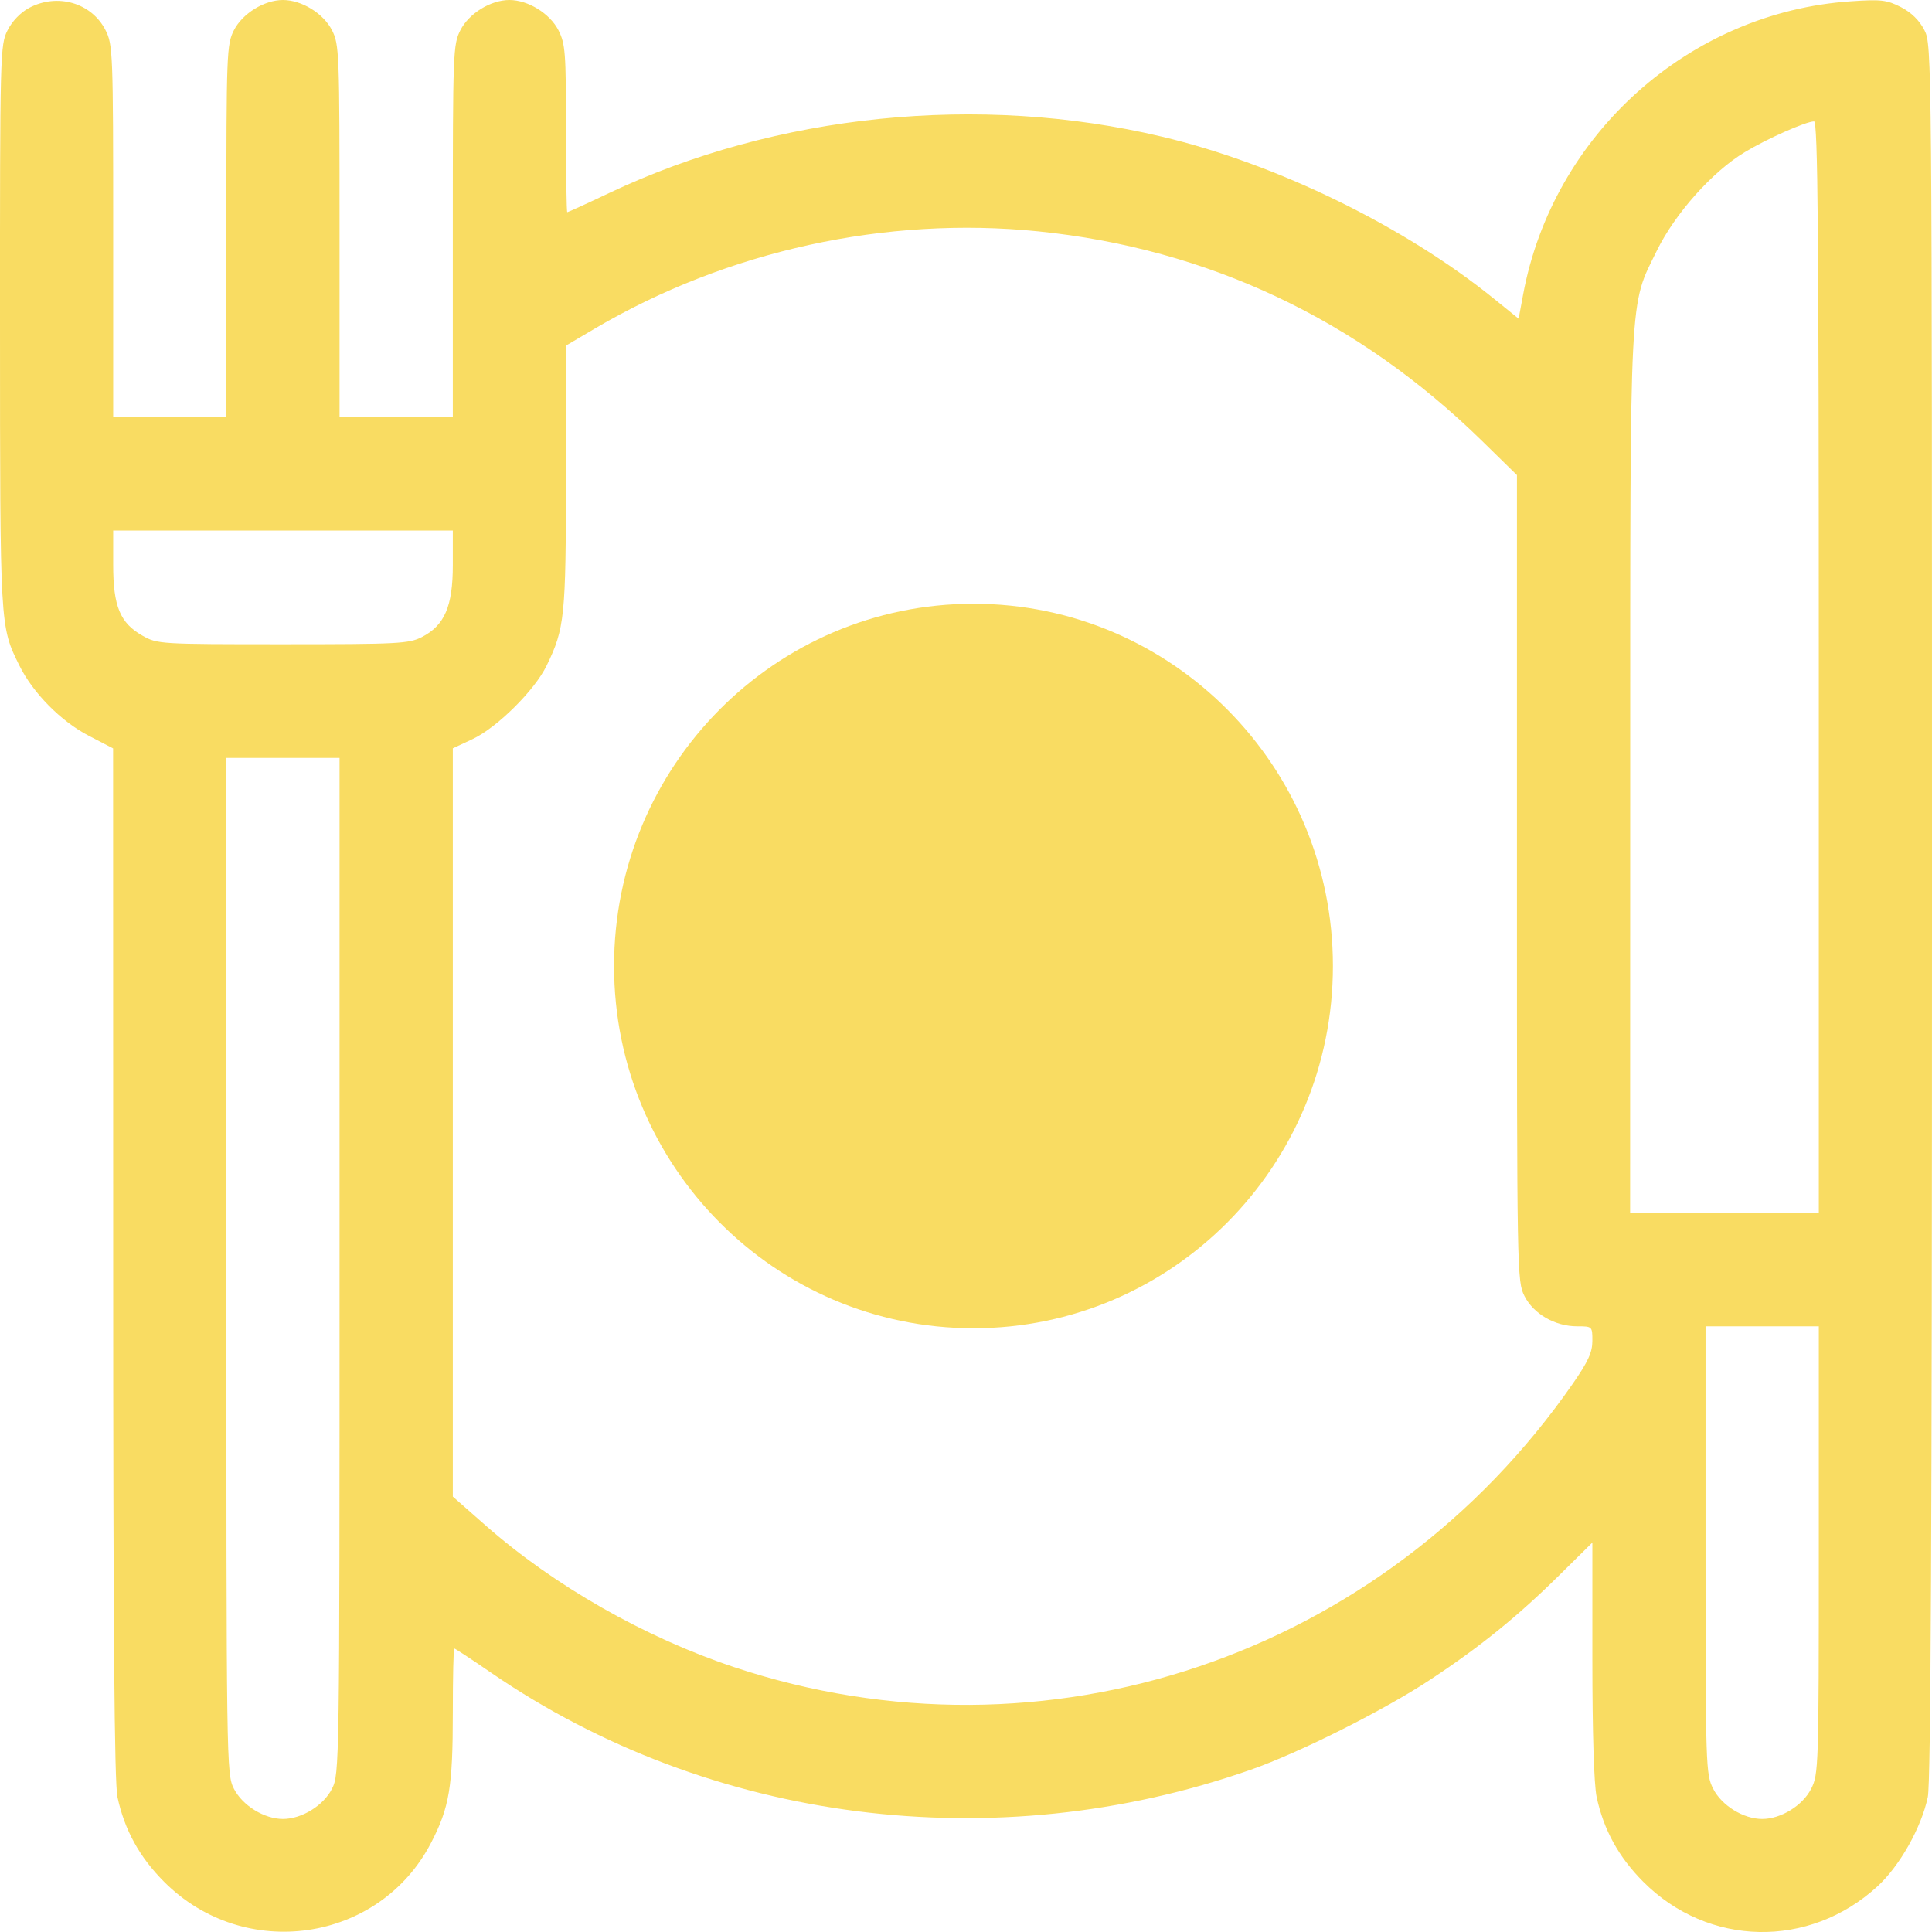 <svg width="24" height="24" viewBox="0 0 24 24" fill="none" xmlns="http://www.w3.org/2000/svg">
<path fill-rule="evenodd" clip-rule="evenodd" d="M0.363 0.097C0.256 0.154 0.151 0.262 0.094 0.376C0.002 0.557 -0.001 0.647 5.24425e-05 4.058C0.001 7.805 -0.001 7.778 0.24 8.266C0.409 8.608 0.756 8.96 1.101 9.139L1.405 9.297L1.406 15.686C1.406 20.269 1.421 22.144 1.459 22.323C1.546 22.73 1.732 23.069 2.037 23.375C3.034 24.377 4.712 24.133 5.355 22.892C5.582 22.454 5.625 22.2 5.625 21.276C5.625 20.837 5.633 20.478 5.643 20.478C5.653 20.478 5.861 20.614 6.103 20.781C8.825 22.647 12.358 23.098 15.539 21.984C16.141 21.773 17.191 21.246 17.765 20.867C18.385 20.458 18.858 20.075 19.375 19.563L19.781 19.162V20.618C19.781 21.525 19.801 22.168 19.834 22.323C19.921 22.73 20.107 23.069 20.412 23.375C21.219 24.186 22.475 24.211 23.323 23.433C23.6 23.179 23.869 22.701 23.948 22.323C23.985 22.145 24 19.015 24 11.318C24 0.63 23.999 0.56 23.906 0.375C23.843 0.252 23.745 0.156 23.614 0.088C23.439 -0.001 23.367 -0.01 22.993 0.016C20.986 0.15 19.288 1.671 18.92 3.663L18.865 3.959L18.561 3.713C17.449 2.812 15.861 2.036 14.436 1.698C12.163 1.158 9.643 1.415 7.569 2.397C7.291 2.529 7.056 2.636 7.047 2.636C7.038 2.636 7.031 2.169 7.031 1.599C7.031 0.652 7.023 0.545 6.937 0.375C6.83 0.167 6.56 0 6.328 0C6.095 0 5.825 0.167 5.719 0.375C5.628 0.554 5.625 0.649 5.625 2.87V5.178H4.218V2.87C4.218 0.649 4.215 0.554 4.124 0.375C4.018 0.167 3.748 0 3.515 0C3.283 0 3.013 0.167 2.906 0.375C2.816 0.554 2.812 0.649 2.812 2.87V5.178H1.406V2.87C1.406 0.649 1.402 0.554 1.311 0.375C1.138 0.035 0.715 -0.089 0.363 0.097ZM22.594 8.285V15.064H20.25L20.251 9.615C20.252 3.531 20.237 3.816 20.582 3.114C20.808 2.653 21.271 2.133 21.673 1.891C21.942 1.727 22.433 1.509 22.535 1.508C22.582 1.507 22.594 2.893 22.594 8.285ZM12.897 2.874C15.005 3.088 16.869 3.968 18.41 5.477L18.844 5.902V10.909C18.844 15.834 18.845 15.918 18.938 16.101C19.051 16.323 19.317 16.476 19.592 16.476C19.78 16.476 19.781 16.477 19.781 16.657C19.781 16.799 19.728 16.914 19.539 17.187C17.186 20.576 12.979 21.997 9.117 20.709C8.007 20.339 6.884 19.698 6.035 18.952L5.625 18.591V9.296L5.871 9.181C6.175 9.038 6.642 8.575 6.79 8.269C7.015 7.807 7.03 7.661 7.03 5.924L7.031 4.293L7.394 4.079C9.034 3.114 11.006 2.682 12.897 2.874ZM5.625 7.02C5.625 7.532 5.523 7.769 5.24 7.914C5.079 7.996 4.945 8.003 3.512 8.003C1.989 8.003 1.954 8.001 1.771 7.897C1.492 7.74 1.406 7.533 1.406 7.016V6.591H5.625V7.02ZM4.218 15.725C4.218 21.956 4.217 22.037 4.124 22.221C4.018 22.43 3.748 22.596 3.515 22.596C3.283 22.596 3.013 22.43 2.906 22.221C2.813 22.037 2.812 21.956 2.812 15.725V9.415H4.218V15.725ZM22.594 19.256C22.594 21.948 22.591 22.041 22.499 22.221C22.393 22.43 22.123 22.596 21.891 22.596C21.658 22.596 21.388 22.43 21.282 22.221C21.19 22.041 21.187 21.948 21.187 19.256V16.476H22.594V19.256Z" fill="#F9DC62"/>
<path d="M16.558 12C16.558 14.485 14.559 16.5 12.093 16.5C9.627 16.5 7.628 14.485 7.628 12C7.628 9.515 9.627 7.5 12.093 7.5C14.559 7.5 16.558 9.515 16.558 12Z" fill="#F9DC62"/>
</svg>
